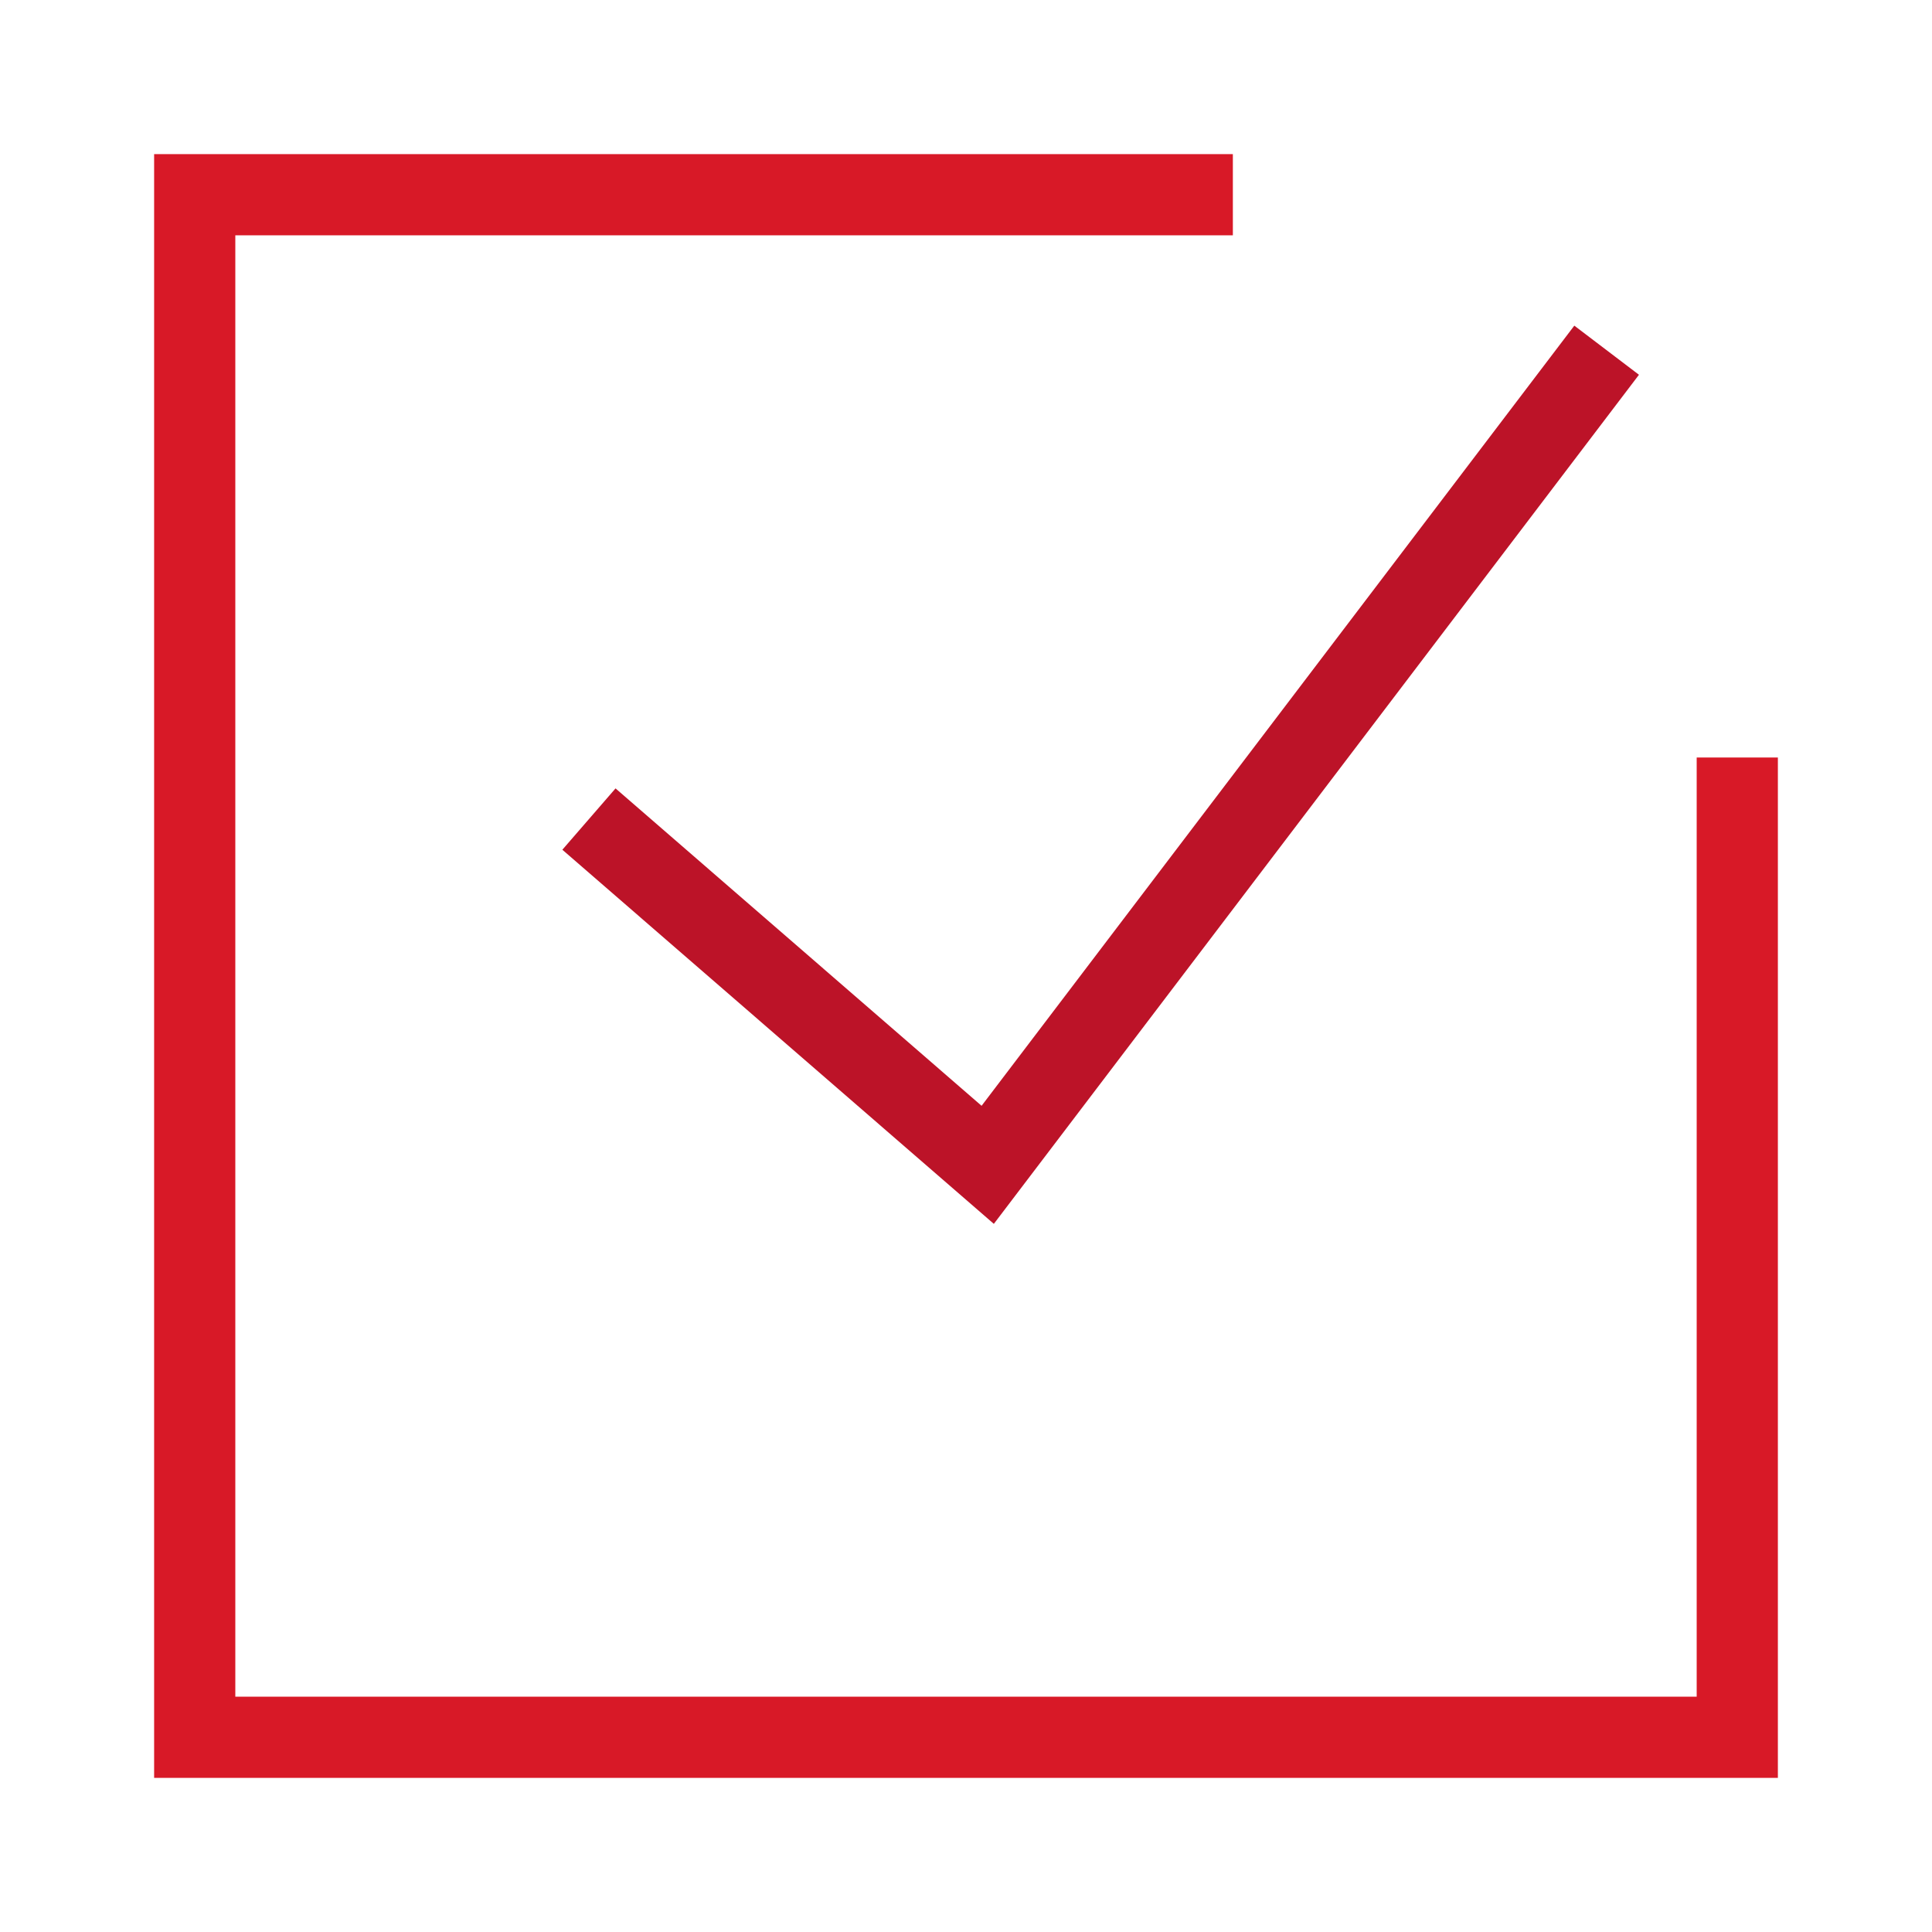 <svg id="Layer_1" height="512" viewBox="0 0 512 512" width="512" xmlns="http://www.w3.org/2000/svg"><path d="m471.155 200.748v270.407h-430.31v-430.31h285.875v21.515h-264.36v387.28h387.28v-248.892z" fill="#d81927"/><path d="m163.125 208.934-14.094 16.254 114.346 99.149 170.965-225.02-17.132-13.018-157.079 206.749z" fill="#bc1328"/></svg>